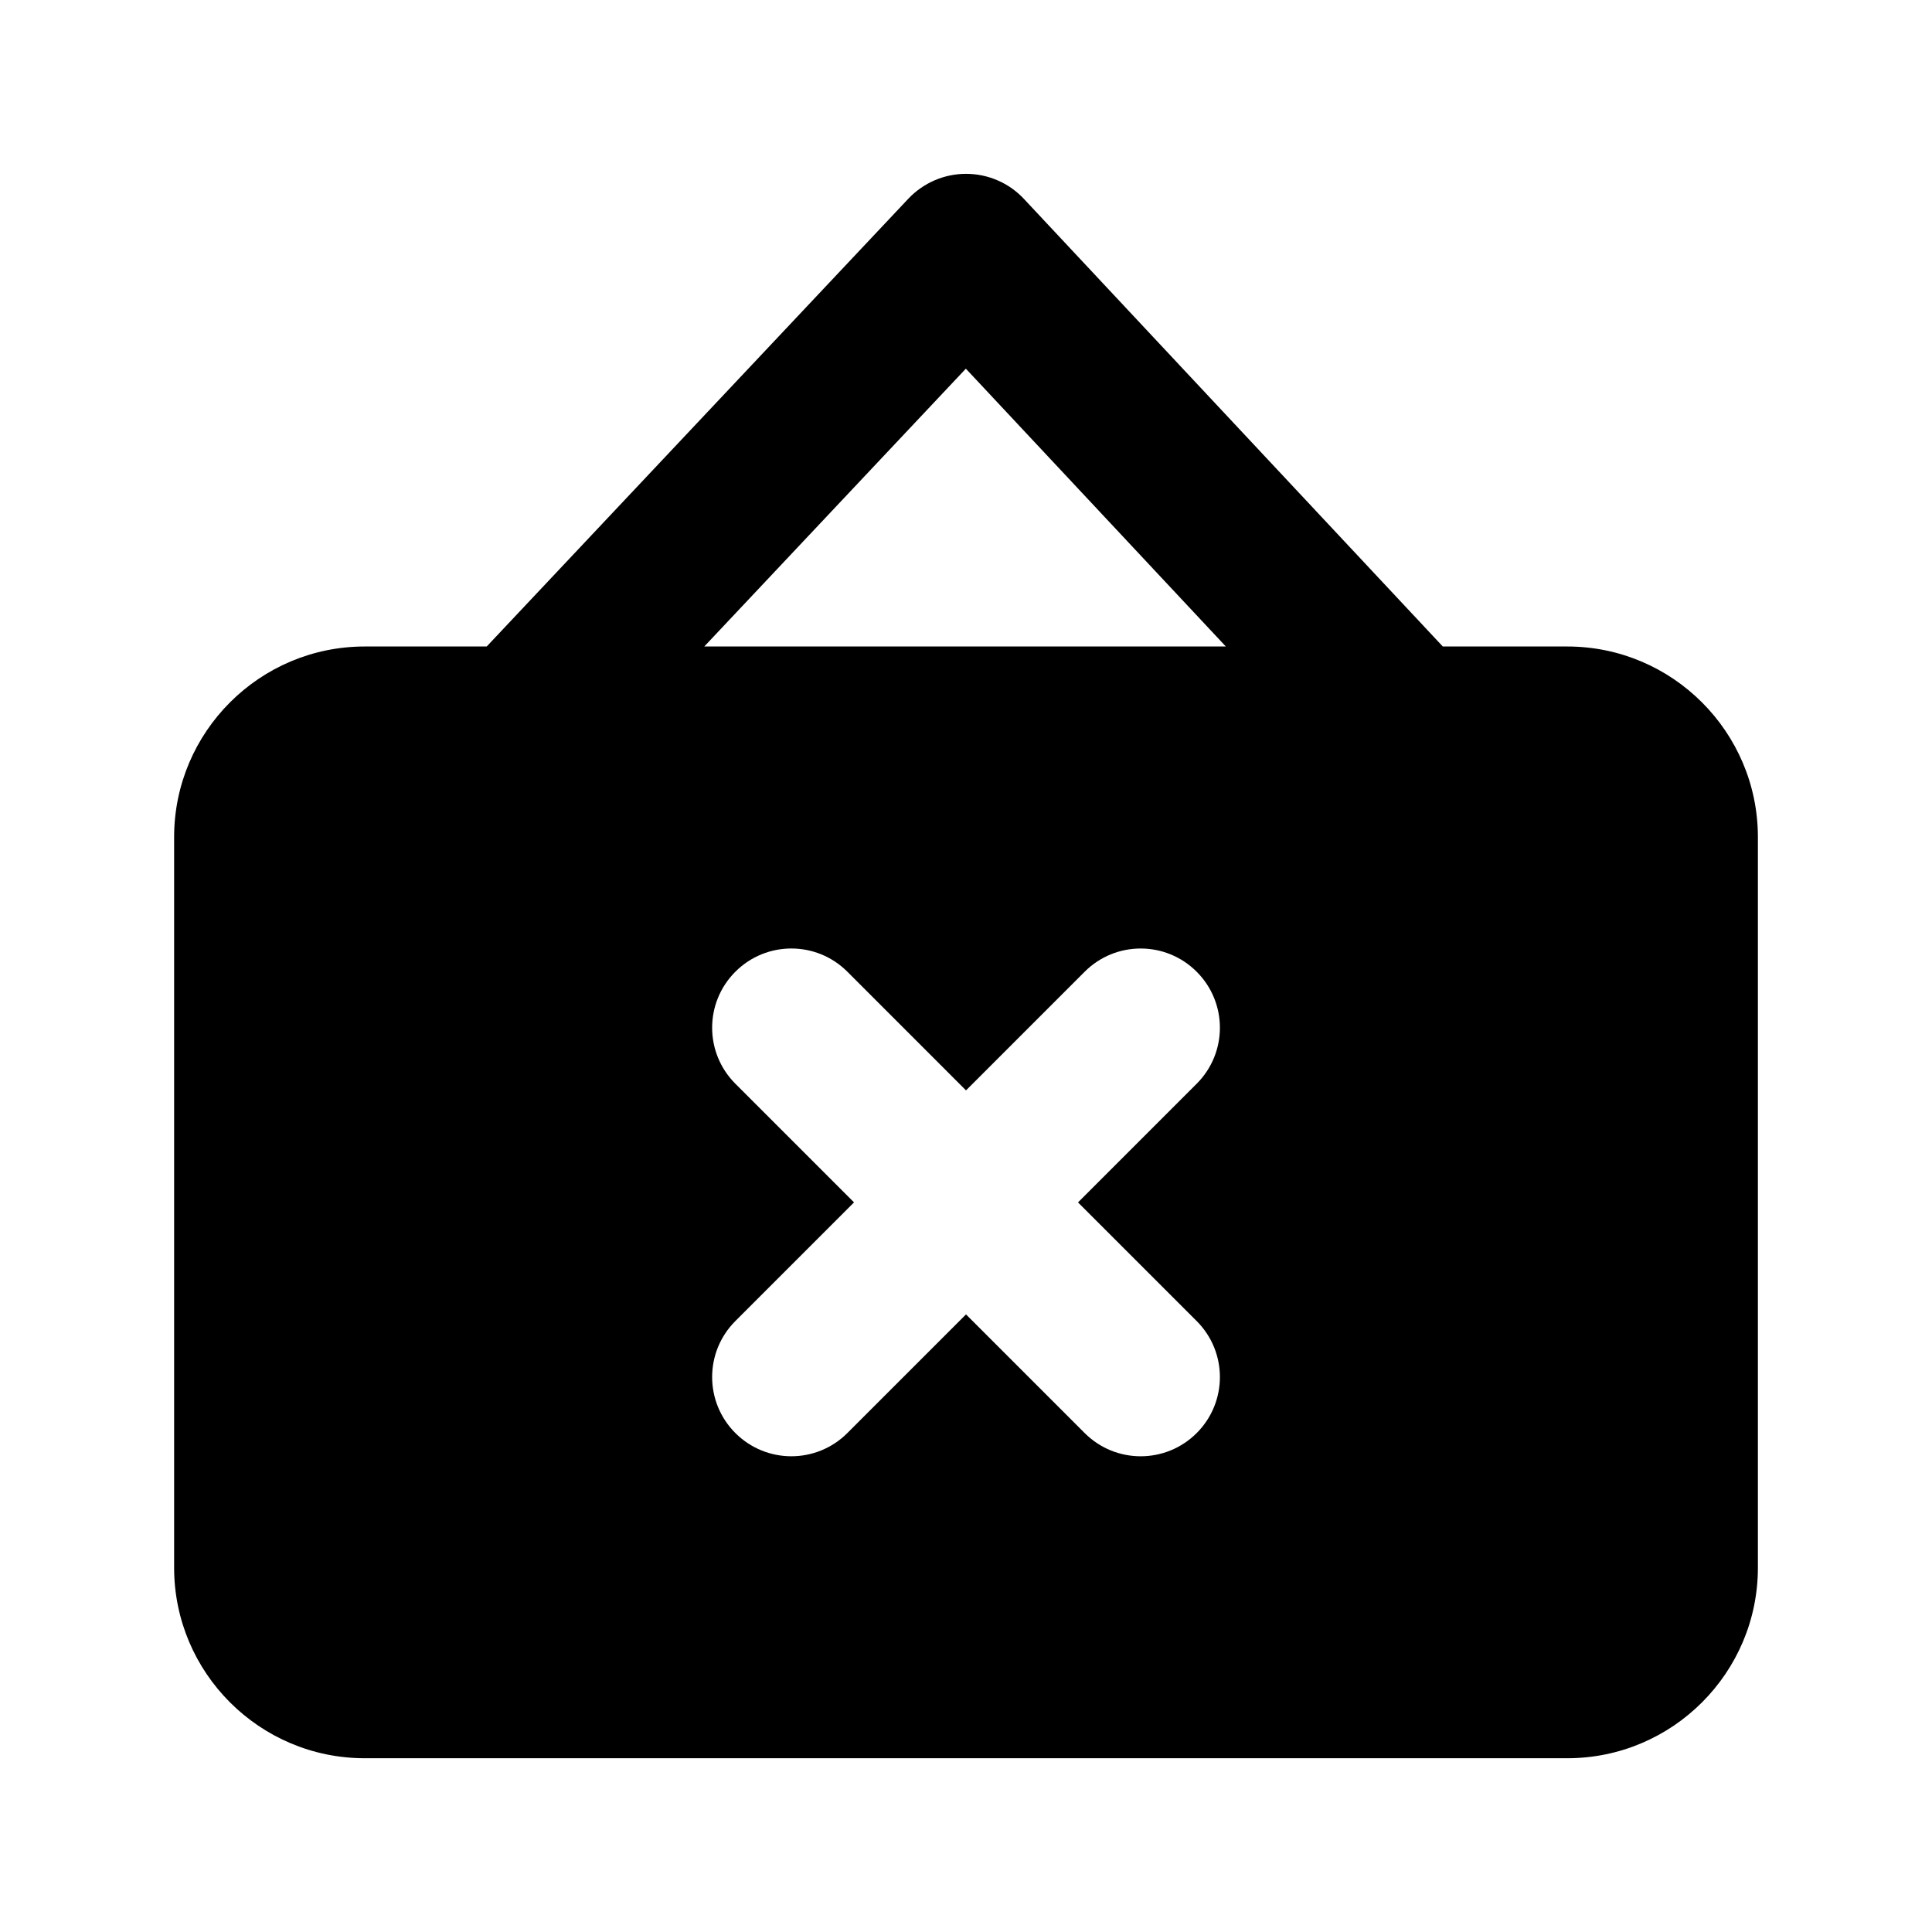 <?xml version="1.0" encoding="UTF-8"?>
<!-- Uploaded to: ICON Repo, www.iconrepo.com, Generator: ICON Repo Mixer Tools -->
<svg fill="#000000" width="800px" height="800px" version="1.1" viewBox="144 144 512 512" xmlns="http://www.w3.org/2000/svg">
 <path d="m559.35 315.32h-33c-11.168-11.922-111.01-118.62-111.01-118.62-3.965-4.242-9.527-6.633-15.34-6.633-5.773 0-11.316 2.394-15.281 6.59 0 0-87.641 93.078-111.74 118.67h-32.328c-27.855 0-50.508 22.652-50.508 50.508v193.63c0 27.836 22.652 50.484 50.508 50.484h318.7c27.855 0 50.508-22.652 50.508-50.484v-193.63c-0.004-27.855-22.676-50.508-50.512-50.508zm-159.39-73.617 68.895 73.621-138.21-0.004zm61.172 252.39c8.207 8.207 8.207 21.477 0 29.684-4.094 4.094-9.469 6.152-14.84 6.152-5.375 0-10.746-2.059-14.84-6.152l-31.449-31.449-31.445 31.445c-4.094 4.094-9.469 6.152-14.84 6.152-5.375 0-10.746-2.059-14.84-6.152-8.207-8.207-8.207-21.477 0-29.684l31.445-31.445-31.445-31.445c-8.207-8.207-8.207-21.477 0-29.684 8.207-8.207 21.477-8.207 29.684 0l31.441 31.449 31.445-31.445c8.207-8.207 21.477-8.207 29.684 0 8.207 8.207 8.207 21.477 0 29.684l-31.445 31.445z"/>
</svg>